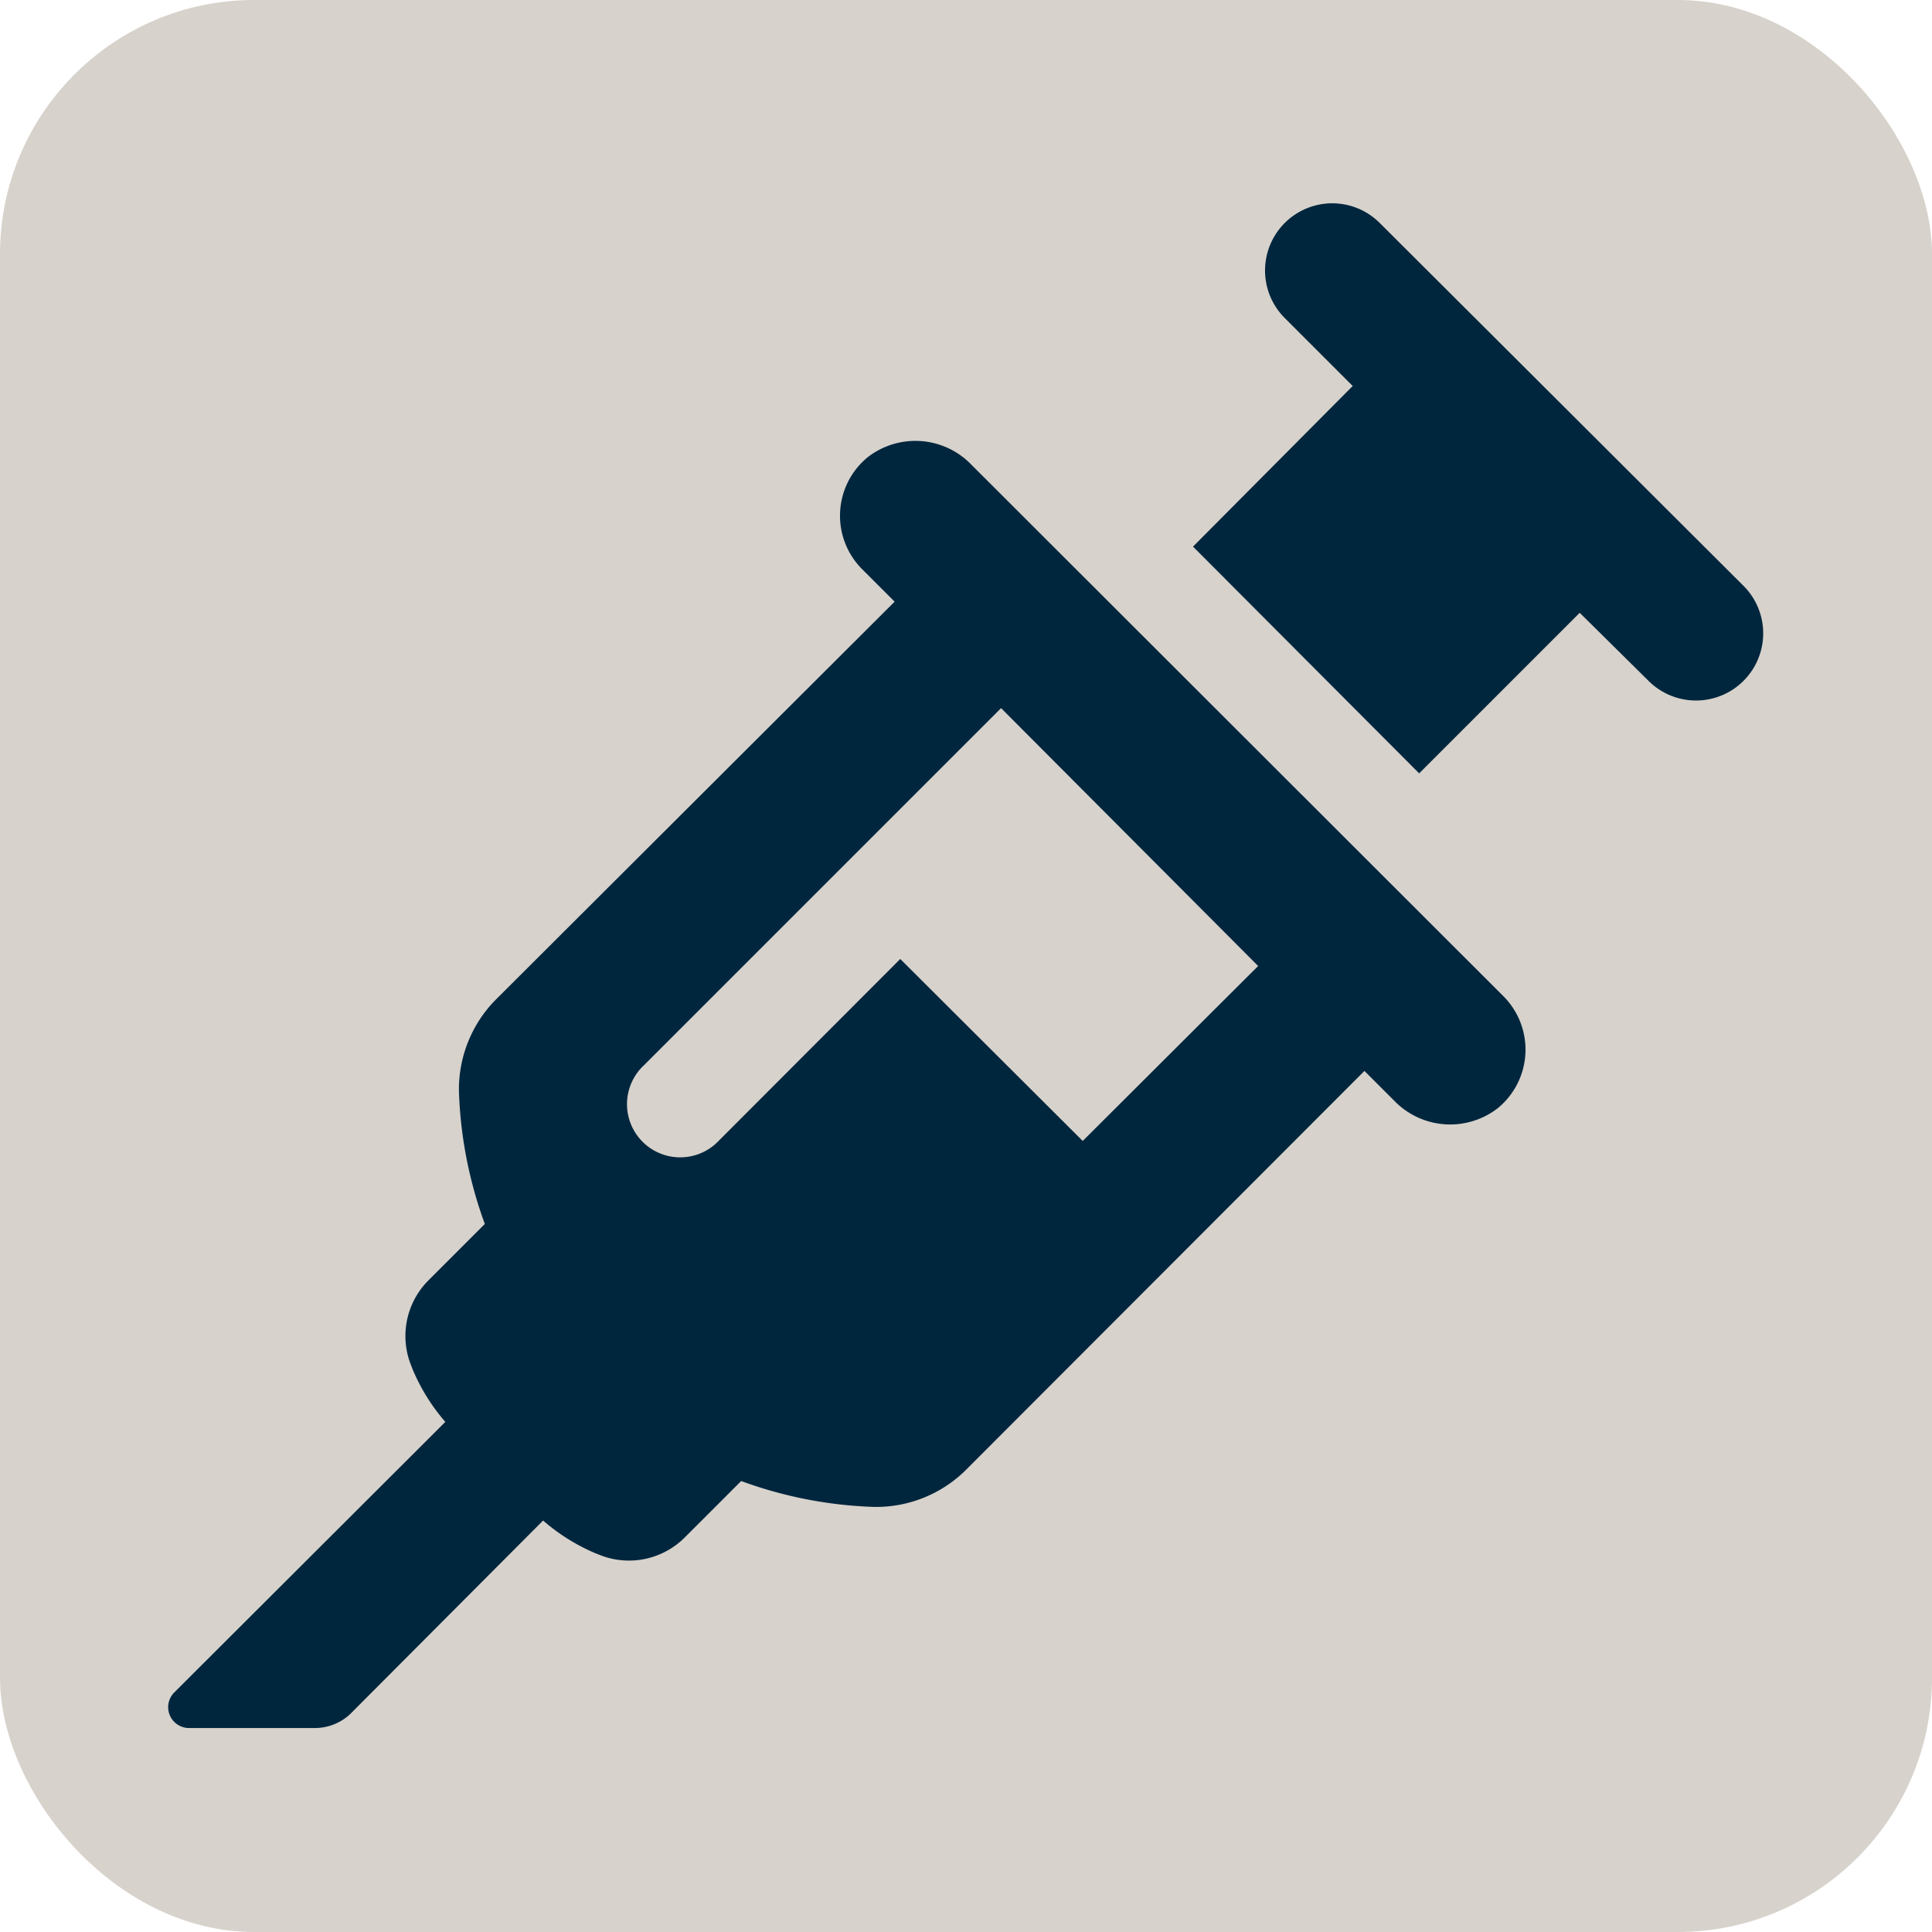<?xml version="1.0" encoding="UTF-8"?>
<svg xmlns="http://www.w3.org/2000/svg" width="38" height="38" viewBox="0 0 38 38">
  <g id="Gruppe_9543" data-name="Gruppe 9543" transform="translate(-533 -7524)">
    <rect id="Rechteck_4587" data-name="Rechteck 4587" width="38" height="38" rx="5" transform="translate(533 7524)" fill="#d7d2cb"></rect>
    <g id="noun-syringe-1061804" transform="translate(536.307 7528)">
      <path id="Pfad_5708" data-name="Pfad 5708" d="M432.073,17.863a1.321,1.321,0,0,0-1.869,1.869l1.337,1.337L428.4,24.228l4.448,4.46,3.158-3.158,1.353,1.338A1.321,1.321,0,1,0,439.228,25Z" transform="translate(-408.242 -17.477)" fill="#00263e"></path>
      <path id="Pfad_5709" data-name="Pfad 5709" d="M91.4,99.715a1.53,1.53,0,0,0-2.042-.147,1.488,1.488,0,0,0-.109,2.2l.64.64-7.817,7.8a2.509,2.509,0,0,0-.752,1.84,8.358,8.358,0,0,0,.509,2.6l-1.11,1.11a1.549,1.549,0,0,0-.358,1.625l.051.131a3.838,3.838,0,0,0,.64,1.027l-5.331,5.321a.41.41,0,0,0,.291.7H78.48a1.011,1.011,0,0,0,.707-.281l3.788-3.8a3.859,3.859,0,0,0,1.021.64l.137.054h0a1.551,1.551,0,0,0,1.625-.358l1.113-1.113a8.352,8.352,0,0,0,2.608.509,2.508,2.508,0,0,0,1.837-.752l7.814-7.823.585.585a1.529,1.529,0,0,0,2.038.147,1.488,1.488,0,0,0,.112-2.2Zm2.189,13.3L90,109.436,86.441,113a1.046,1.046,0,1,1-1.478-1.478l7.02-7.02,5.056,5.072Z" transform="translate(-75.6 -94.574)" fill="#00263e"></path>
    </g>
  </g>
</svg>
